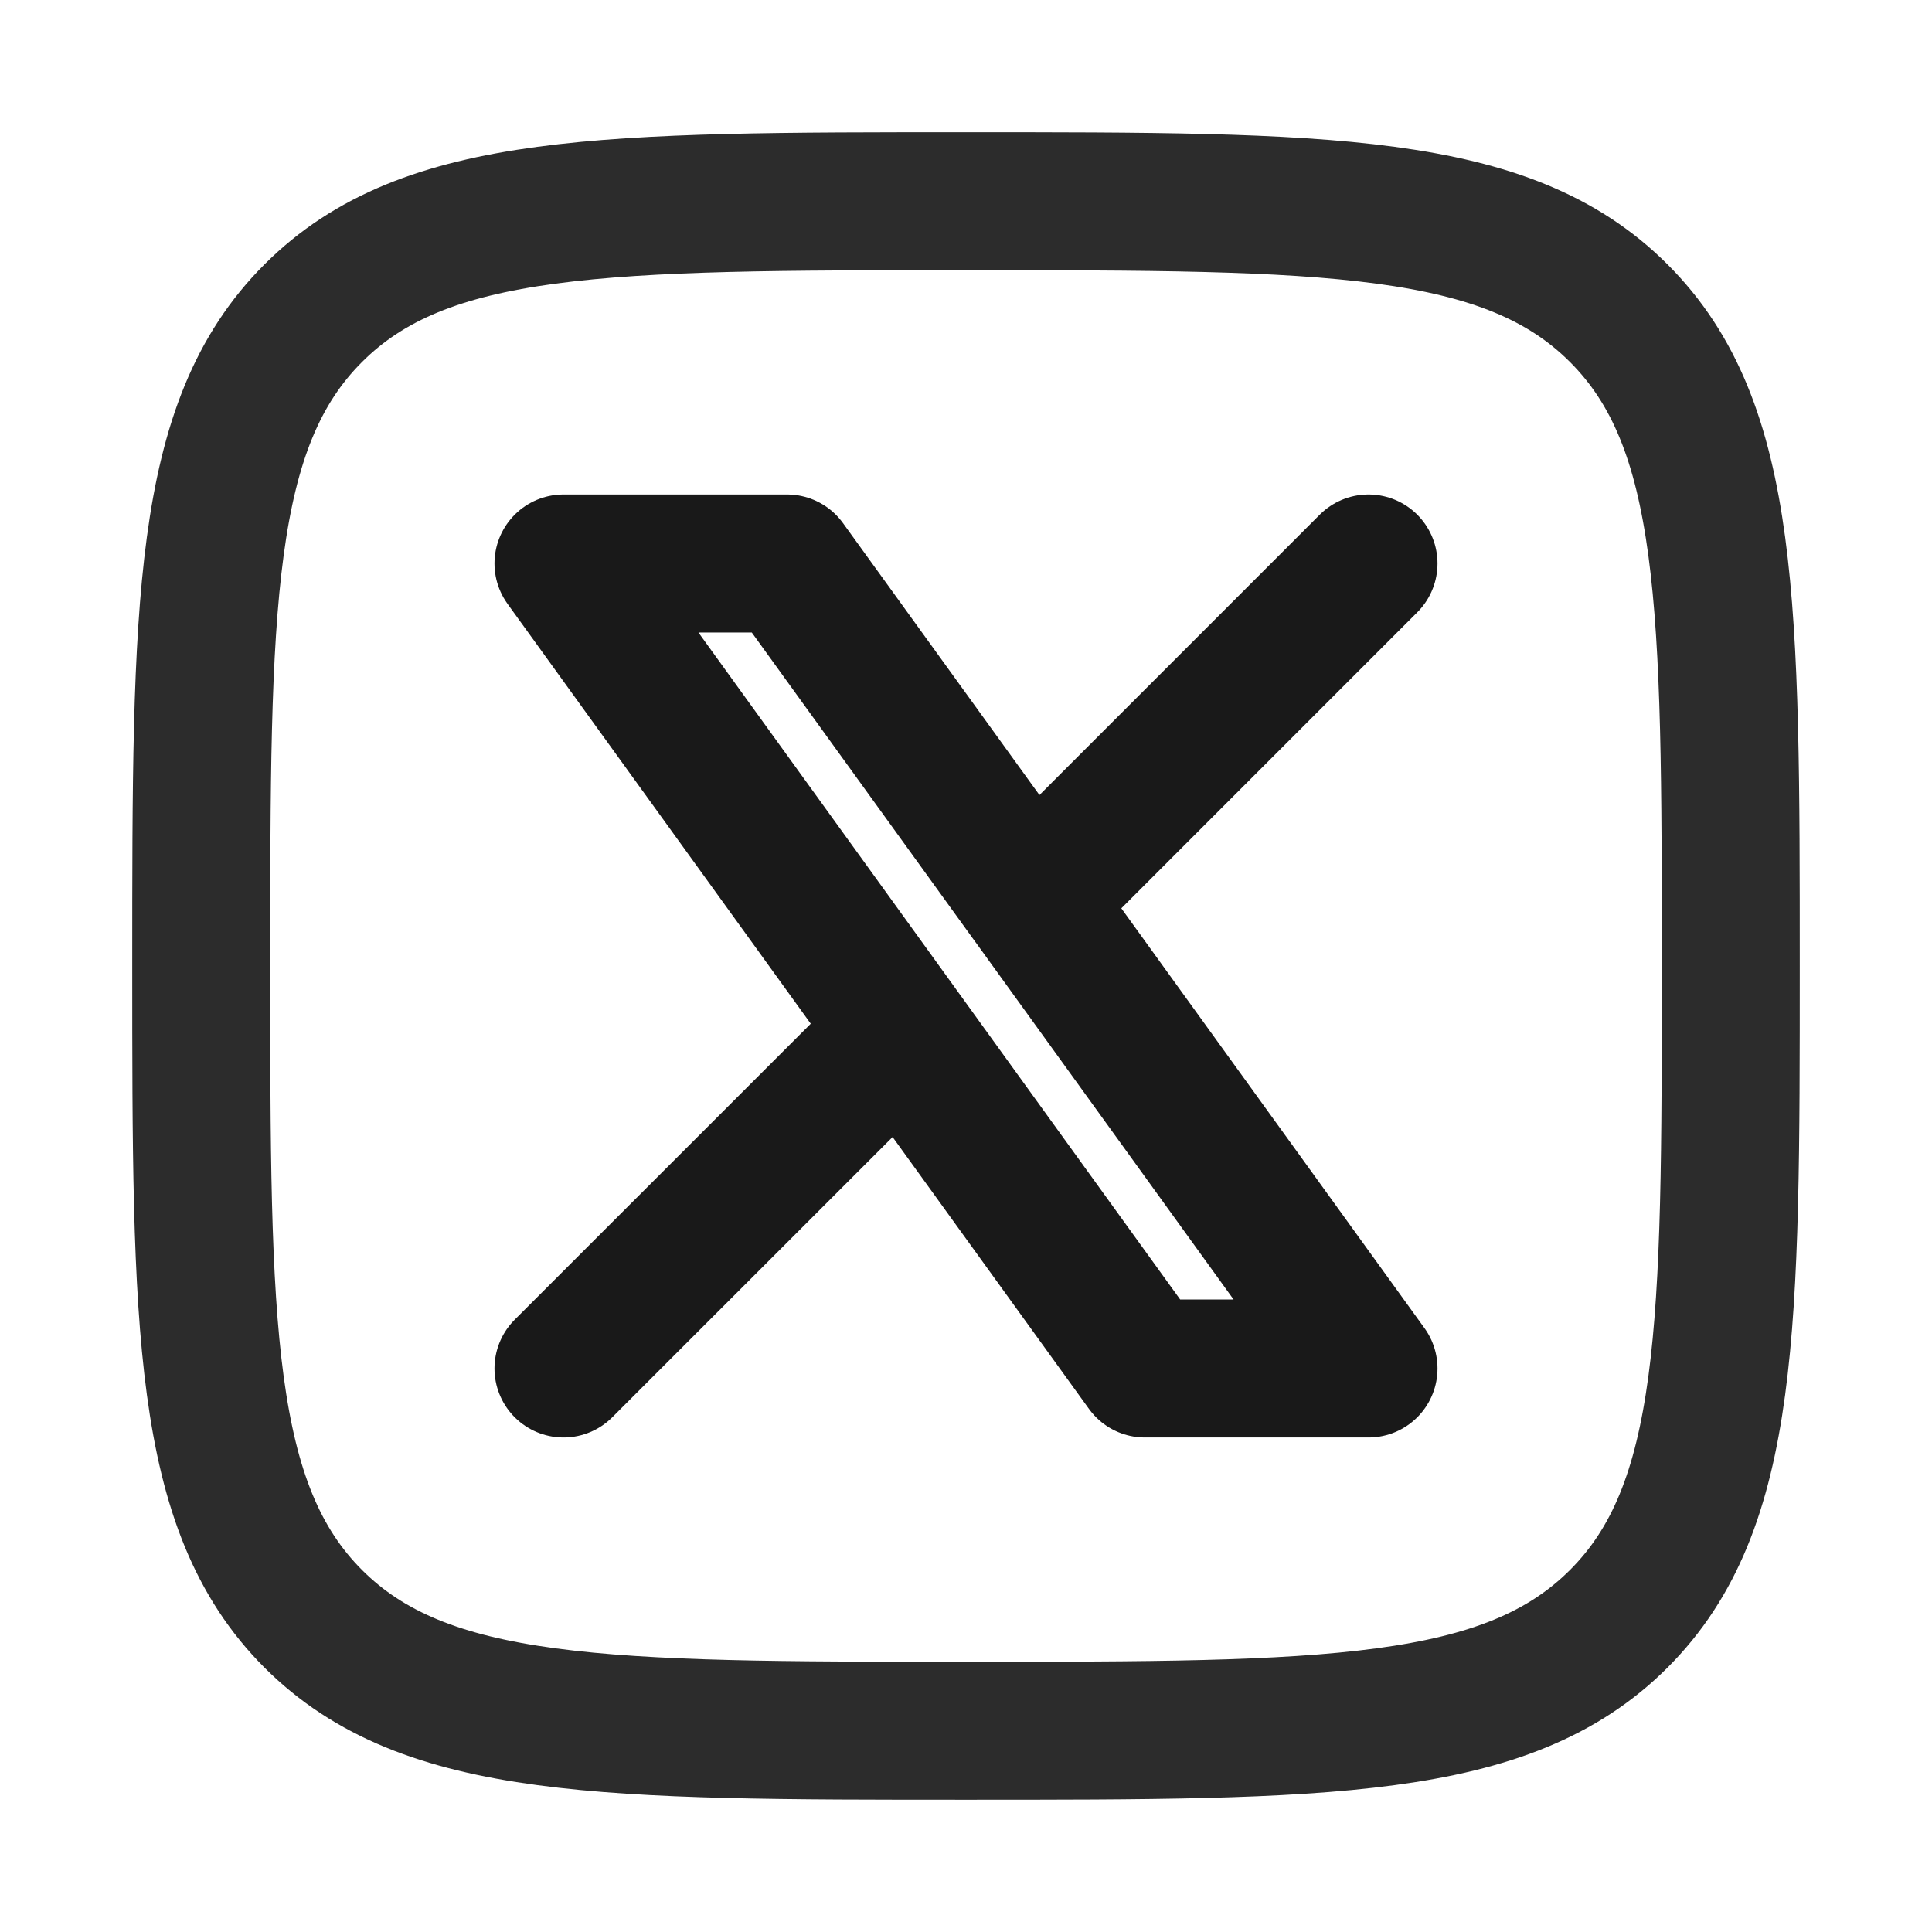 <svg width="56" height="56" viewBox="0 0 56 56" fill="none" xmlns="http://www.w3.org/2000/svg">
<path d="M5.833 28C5.833 17.551 5.833 12.324 9.079 9.079C12.325 5.833 17.549 5.833 28.002 5.833C38.451 5.833 43.675 5.833 46.921 9.079C50.167 12.324 50.167 17.549 50.167 28C50.167 38.448 50.167 43.675 46.921 46.921C43.675 50.166 38.451 50.166 28 50.166C17.551 50.166 12.327 50.166 9.079 46.921C5.836 43.673 5.833 38.451 5.833 28Z" stroke="#2C2C2C" stroke-width="4" stroke-linecap="round" stroke-linejoin="round"/>
<path d="M16.333 39.666L26.119 29.883M26.119 29.883L16.333 16.333H22.813L29.883 26.119L39.667 16.333M26.119 29.883L33.185 39.666H39.667L29.883 26.117" stroke="black" stroke-opacity="0.9" stroke-width="4" stroke-linecap="round" stroke-linejoin="round"/>
</svg>
